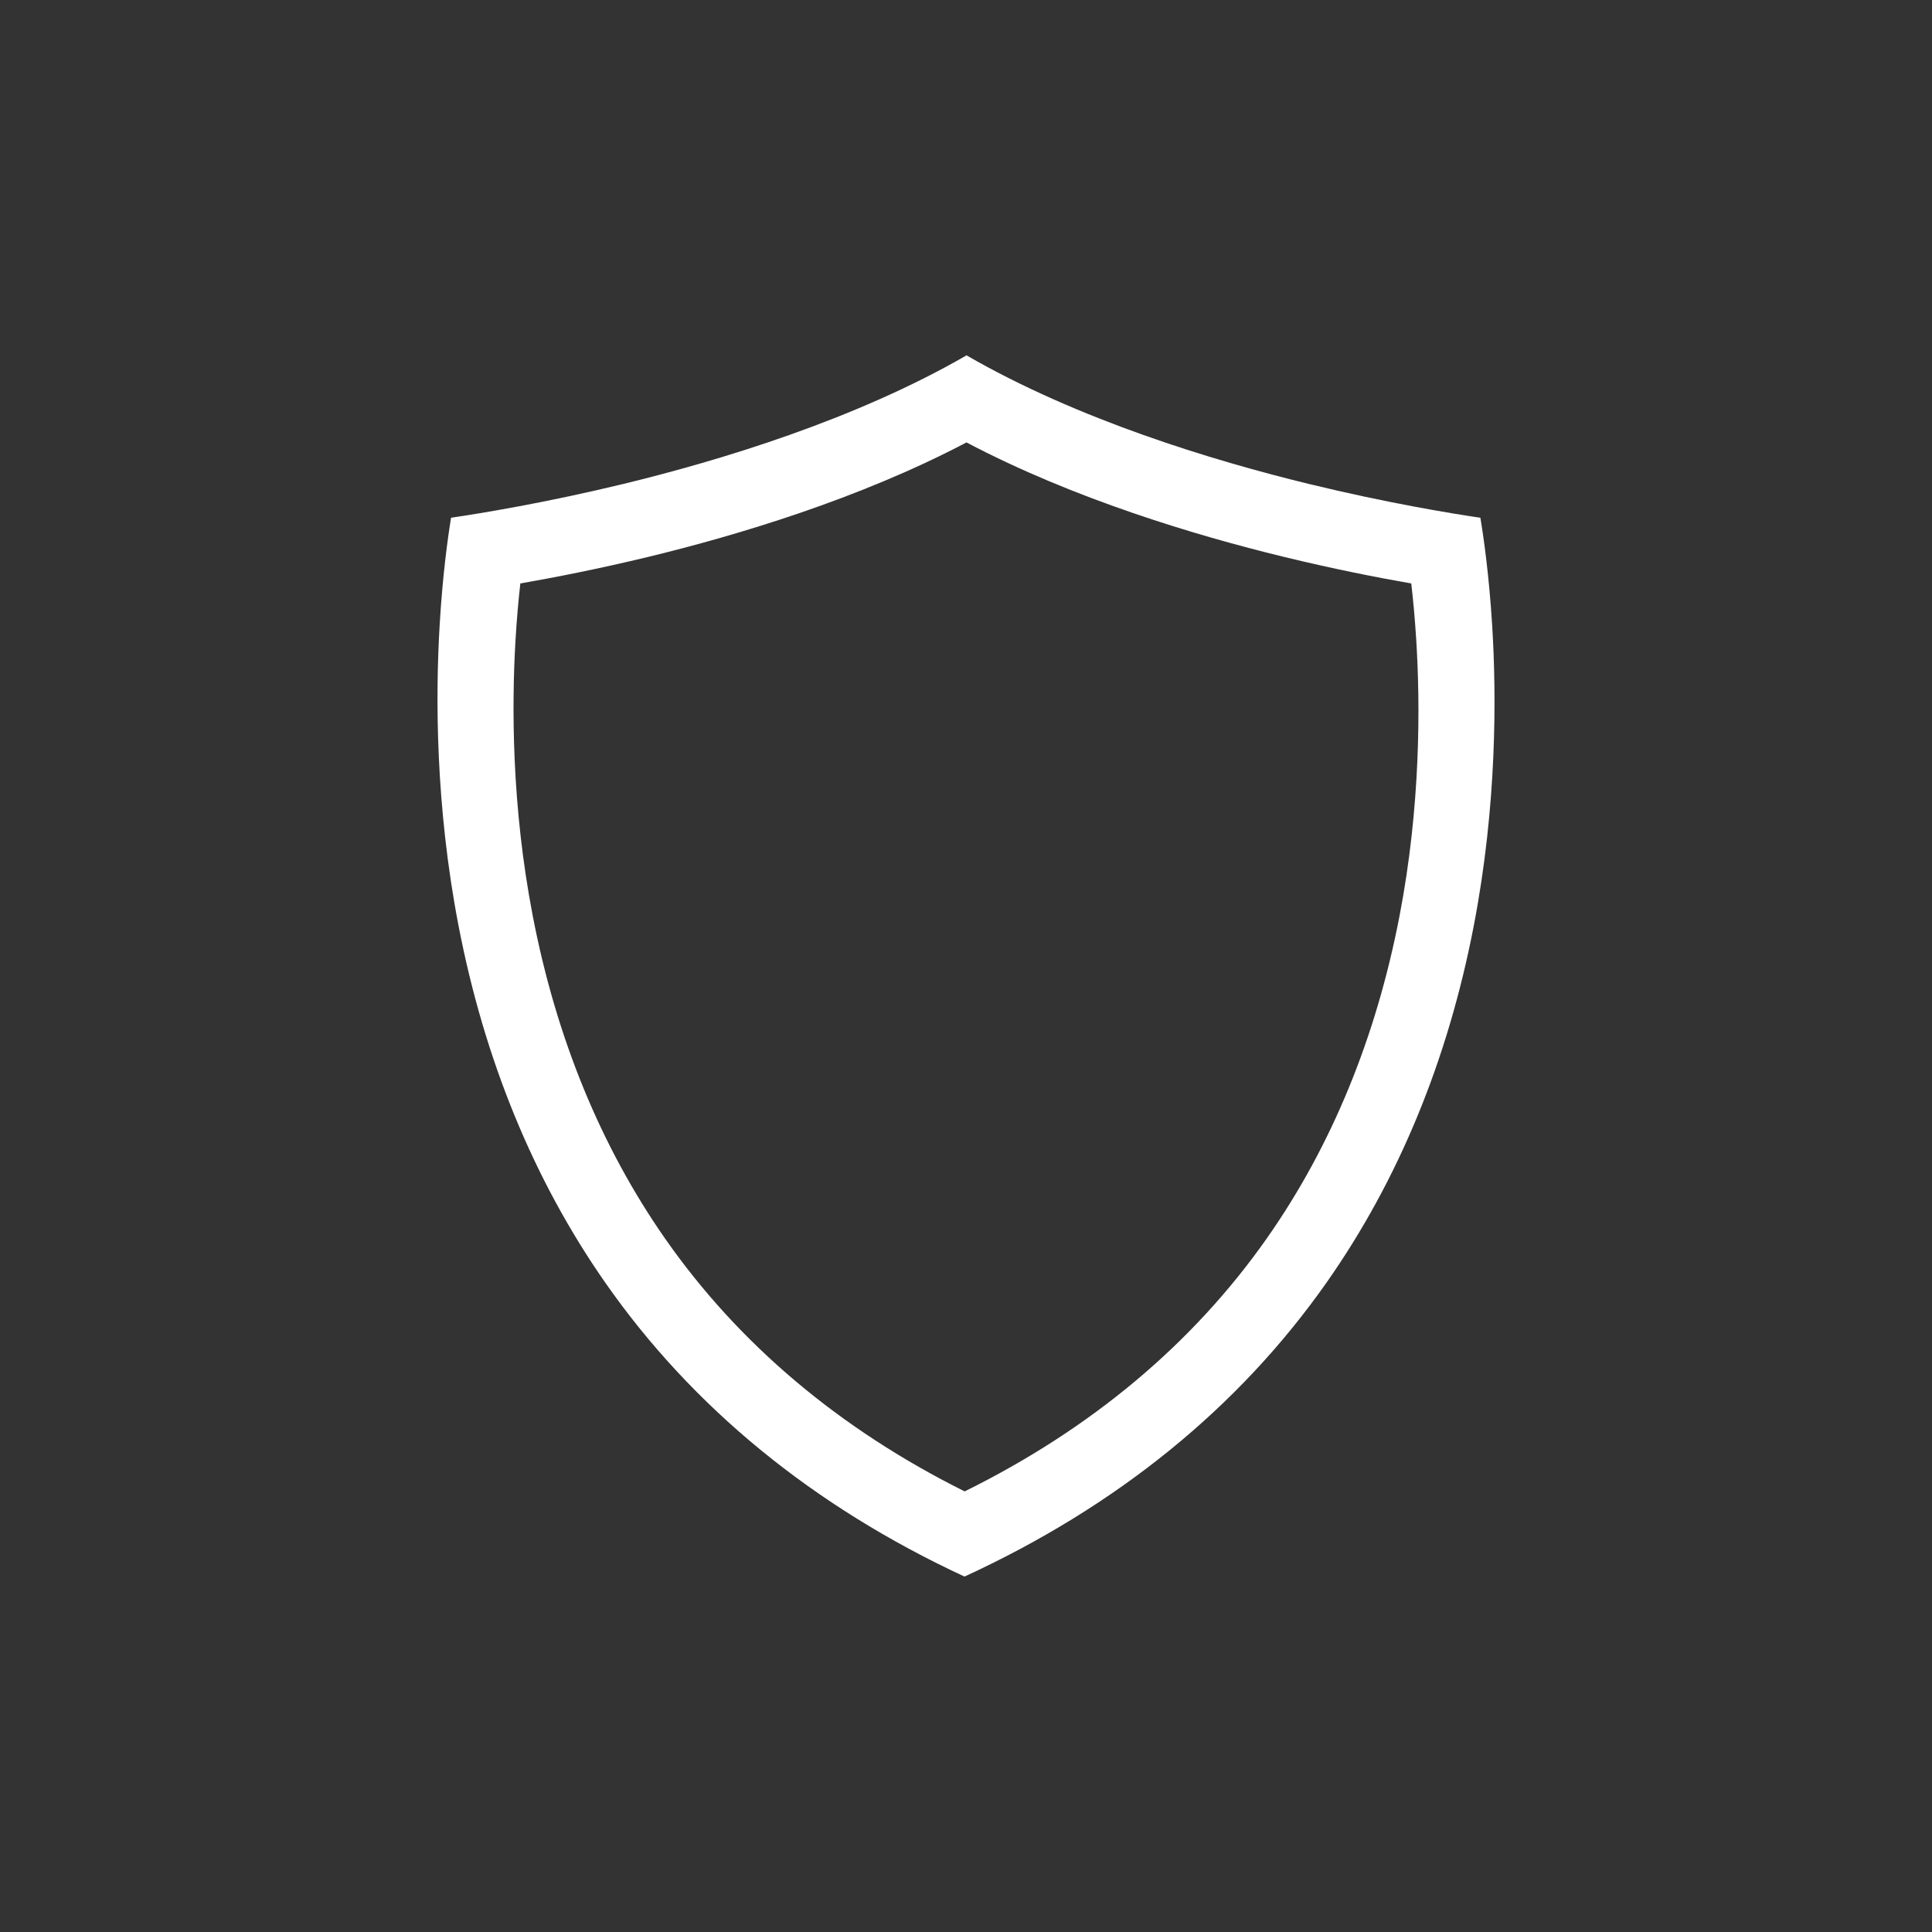<svg version="1.0" preserveAspectRatio="xMidYMid meet" height="500" viewBox="0 0 375 375" zoomAndPan="magnify" width="500" xmlns:xlink="http://www.w3.org/1999/xlink" xmlns="http://www.w3.org/2000/svg"><rect x="0" y="0" width="375" height="375" fill="#333333" stroke="none"/><defs><clipPath id="6f70749c9e"><path clip-rule="nonzero" d="M 84.918 68.973 L 290.082 68.973 L 290.082 305.973 L 84.918 305.973 Z M 84.918 68.973"></path></clipPath><clipPath id="252b0da55f"><path clip-rule="nonzero" d="M 88.43 73.035 L 286.344 73.035 L 286.344 301.785 L 88.43 301.785 Z M 88.43 73.035"></path></clipPath></defs><g clip-path="url(#6f70749c9e)"><path fill-rule="nonzero" fill-opacity="1" d="M 274.629 177.469 C 269.914 201.953 260.949 223.738 247.973 242.227 C 233.078 263.441 212.664 280.531 187.23 293.098 C 162.043 280.539 141.805 263.461 127.008 242.262 C 114.105 223.766 105.16 201.965 100.438 177.465 C 96.156 155.316 96.188 135.059 96.965 121.973 C 97.219 117.641 97.57 113.82 97.934 110.609 C 104.691 109.434 113.715 107.68 123.797 105.234 C 141.539 100.934 166.078 93.598 187.602 82.27 C 209.113 93.605 233.605 100.941 251.297 105.246 C 261.359 107.695 270.285 109.441 276.996 110.613 C 277.367 113.82 277.727 117.648 278 122.016 C 278.812 135.098 278.891 155.332 274.629 177.469 Z M 289.625 121.297 C 289.027 111.734 288.004 104.488 287.34 100.496 C 281.488 99.633 269.152 97.605 254.055 93.934 C 235.488 89.414 209.211 81.465 187.602 68.973 C 166.008 81.453 139.668 89.398 121.051 93.918 C 105.992 97.566 93.445 99.625 87.551 100.492 C 86.902 104.457 85.91 111.641 85.34 121.281 C 84.52 135.035 84.496 156.332 89 179.672 C 94.035 205.781 103.617 229.086 117.457 248.926 C 134.395 273.195 157.855 292.391 187.211 306.012 C 216.82 292.391 240.465 273.184 257.504 248.914 C 271.43 229.078 281.039 205.781 286.062 179.672 C 290.559 156.332 290.48 135.047 289.625 121.297" fill="#ffffff"></path></g><g clip-path="url(#252b0da55f)"><path fill-rule="nonzero" fill-opacity="1" d="M 271.641 177.812 C 267.086 201.457 258.43 222.5 245.898 240.352 C 231.512 260.84 211.801 277.344 187.238 289.48 C 162.914 277.352 143.367 260.859 129.078 240.387 C 116.613 222.523 107.98 201.473 103.414 177.812 C 99.285 156.418 99.312 136.859 100.062 124.219 C 100.309 120.035 100.648 116.344 100.996 113.246 C 107.523 112.109 116.242 110.414 125.977 108.055 C 143.109 103.898 166.809 96.816 187.594 85.875 C 208.371 96.824 232.02 103.906 249.109 108.066 C 258.824 110.434 267.445 112.117 273.926 113.25 C 274.285 116.344 274.633 120.039 274.895 124.262 C 275.68 136.895 275.758 156.438 271.641 177.812 Z M 286.121 123.566 C 285.547 114.332 284.559 107.332 283.914 103.477 C 278.266 102.645 266.352 100.688 251.77 97.137 C 233.84 92.773 208.461 85.098 187.594 73.035 C 166.742 85.086 141.305 92.762 123.324 97.125 C 108.781 100.648 96.664 102.637 90.969 103.473 C 90.344 107.301 89.387 114.242 88.836 123.551 C 88.047 136.832 88.023 157.402 92.371 179.941 C 97.234 205.156 106.484 227.664 119.855 246.824 C 136.211 270.258 158.867 288.797 187.215 301.949 C 215.812 288.797 238.648 270.25 255.102 246.809 C 268.551 227.652 277.832 205.156 282.684 179.941 C 287.027 157.402 286.949 136.844 286.121 123.566" fill="#ffffff"></path></g></svg>